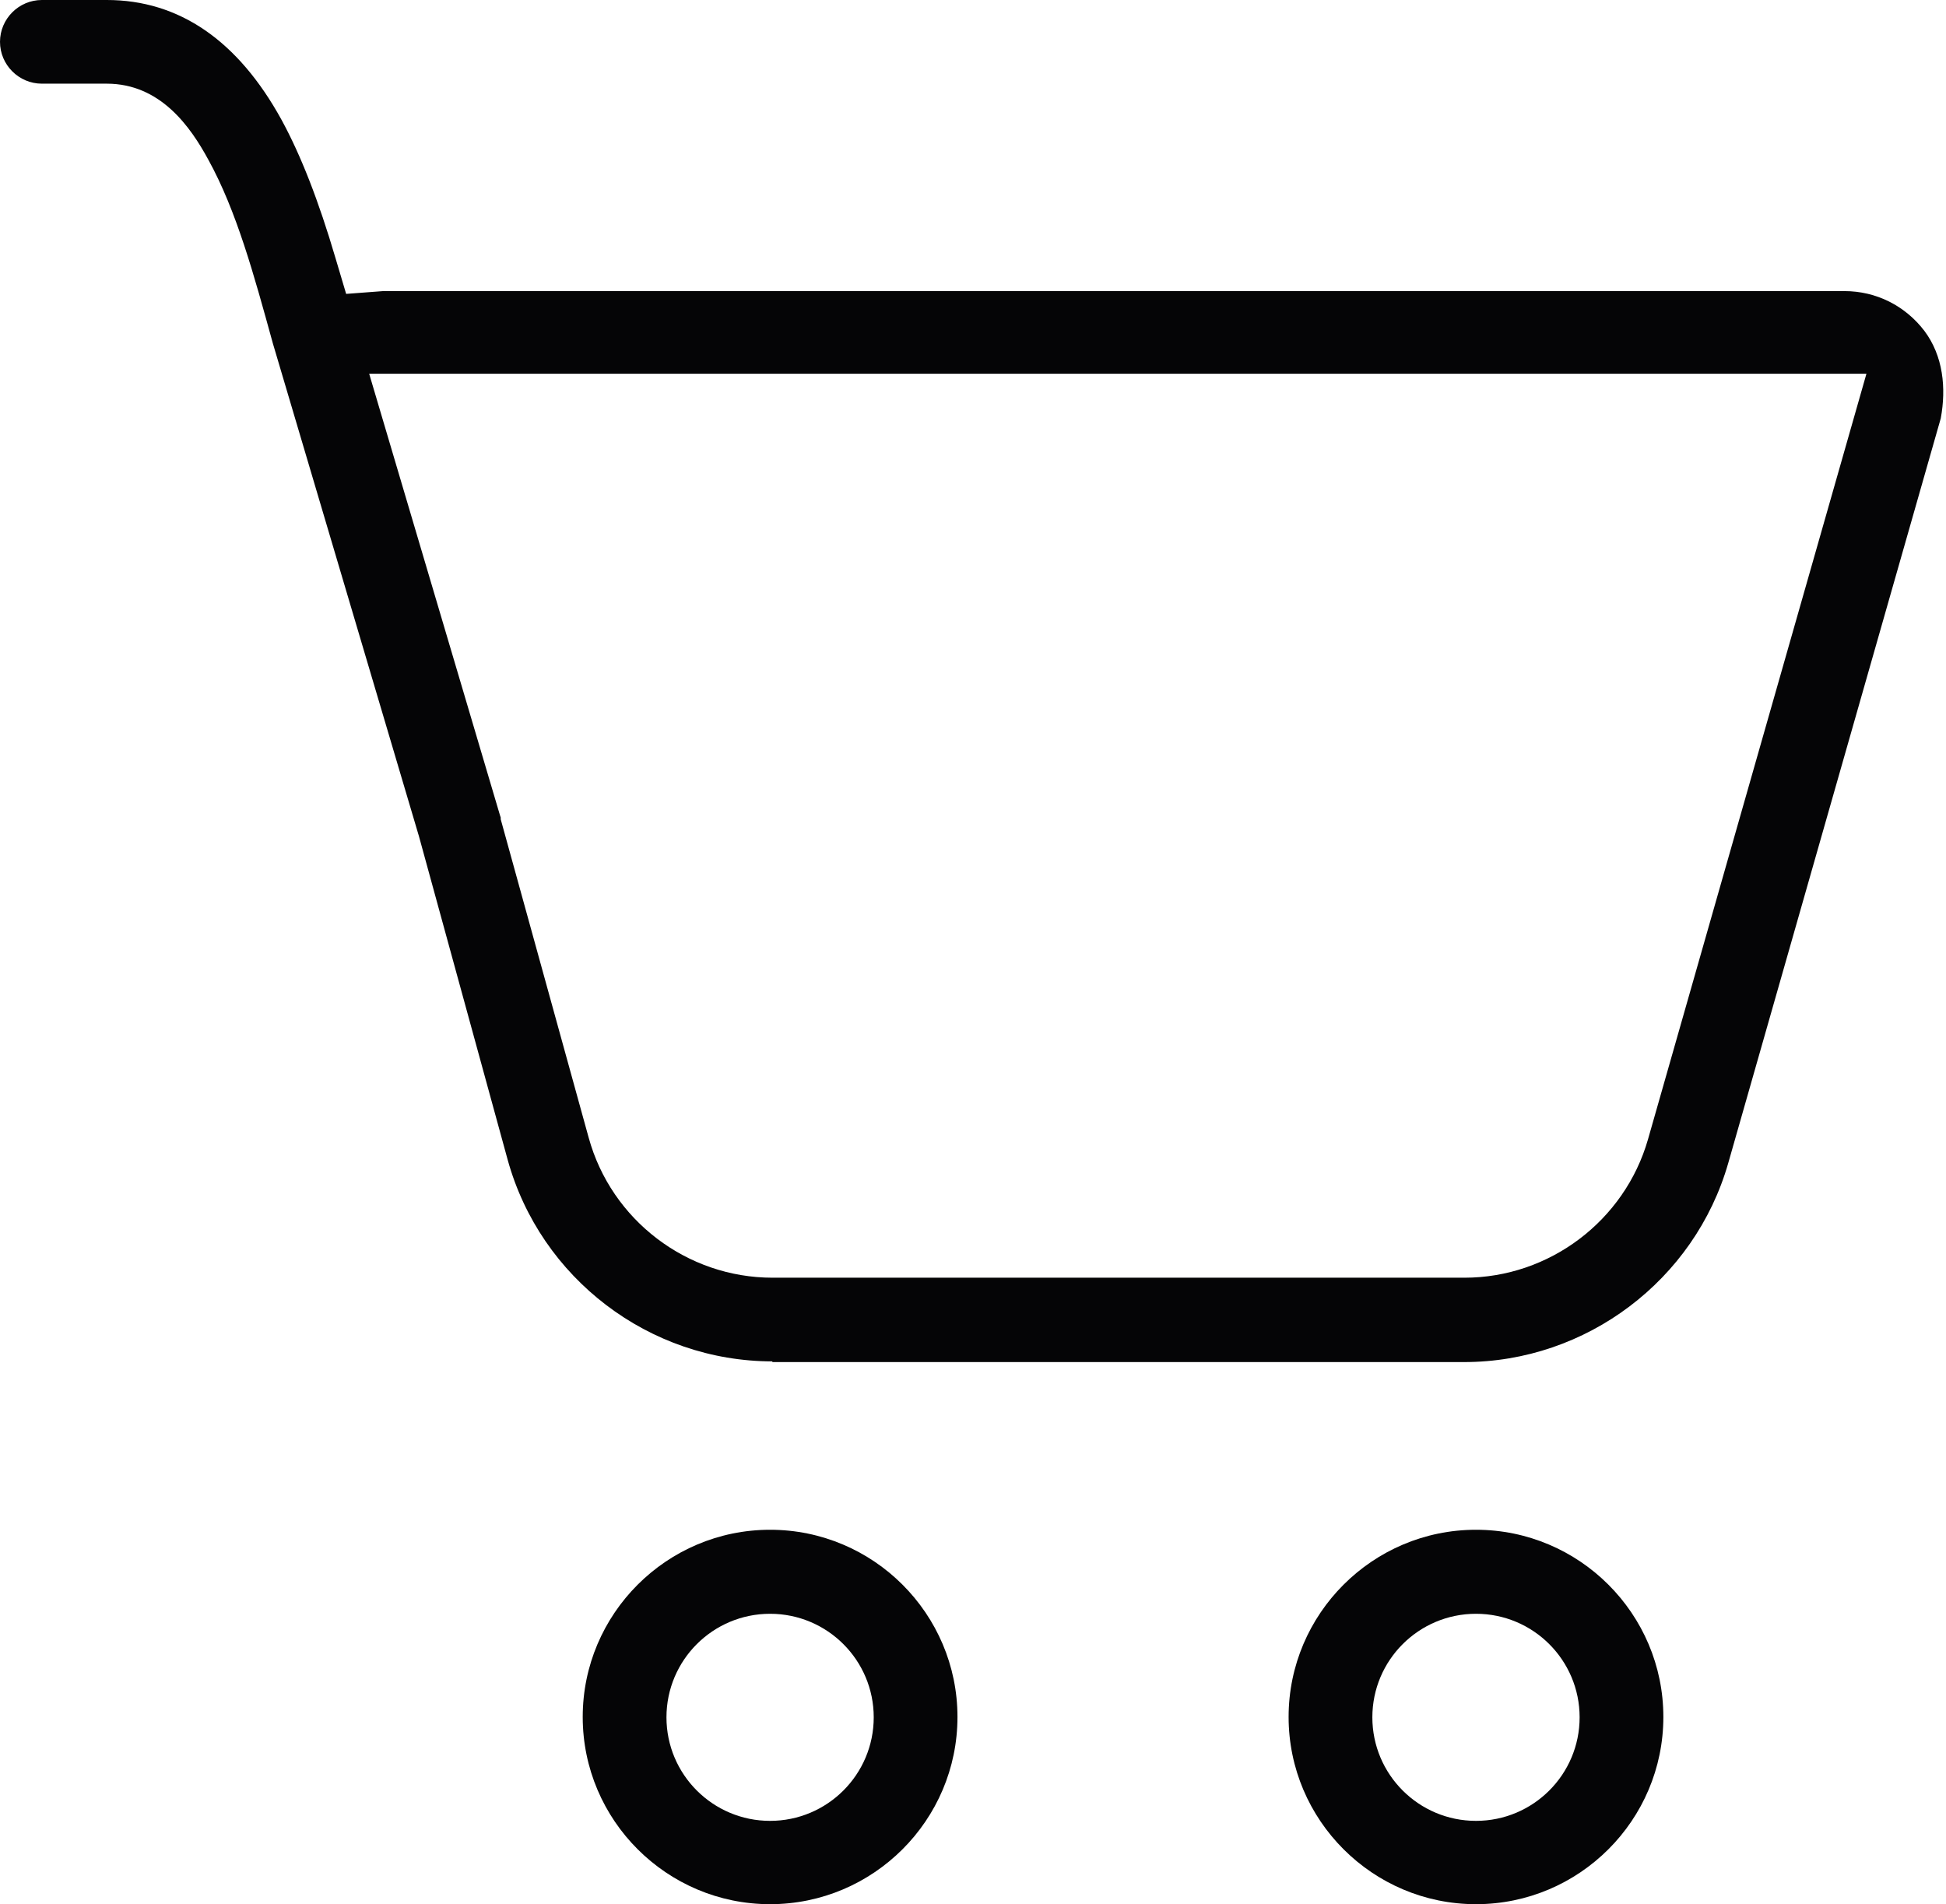 <svg height="546px" width="558px" xmlns:xlink="http://www.w3.org/1999/xlink" xmlns="http://www.w3.org/2000/svg">
<path d="M556.498,119.956 L495.566,333.478 C485.961,367.066 454.844,390.557 419.825,390.557 L221.419,390.557 L221.519,390.357 C186.200,390.357 154.983,366.566 145.578,332.578 L120.165,239.912 L78.242,98.464 C72.840,78.871 67.837,60.478 59.733,45.783 C54.630,36.386 46.025,23.991 30.617,23.991 L12.007,23.991 C5.404,23.991 0.001,18.593 0.001,11.995 C0.001,5.398 5.404,-0.000 12.007,-0.000 L30.617,-0.000 C51.328,-0.000 68.237,11.595 80.744,34.387 C86.247,44.483 91.349,57.479 96.252,74.173 L99.254,84.269 L109.859,83.469 L528.883,83.469 C537.988,83.469 546.293,87.668 551.796,94.865 C557.199,102.062 558.1,111.259 556.498,119.956 ZM105.857,107.160 L143.377,233.814 L143.577,234.414 L143.577,234.914 L168.791,326.181 C175.294,349.872 197.006,366.366 221.519,366.366 L419.925,366.366 C444.238,366.366 465.850,350.072 472.553,326.680 L535.187,107.160 L105.857,107.160 ZM220.819,438.640 C250.434,438.640 274.547,462.731 274.547,492.320 C274.547,521.909 250.434,546.000 220.819,546.000 C191.203,546.000 167.090,521.909 167.090,492.320 C167.090,462.731 191.203,438.640 220.819,438.640 ZM220.819,522.109 C237.227,522.109 250.535,508.814 250.535,492.420 C250.535,476.026 237.227,462.731 220.819,462.731 C204.410,462.731 191.103,476.026 191.103,492.420 C191.103,508.814 204.410,522.109 220.819,522.109 ZM423.227,438.640 C452.843,438.640 476.956,462.731 476.956,492.320 C476.956,521.909 452.843,546.000 423.227,546.000 C393.611,546.000 369.498,521.909 369.498,492.320 C369.498,462.731 393.611,438.640 423.227,438.640 ZM423.227,522.109 C439.636,522.109 452.943,508.814 452.943,492.420 C452.943,476.026 439.636,462.731 423.227,462.731 C406.818,462.731 393.511,476.026 393.511,492.420 C393.511,508.814 406.818,522.109 423.227,522.109 Z" fill="rgb(5, 5, 6)" fill-rule="evenodd"></path>
</svg>
